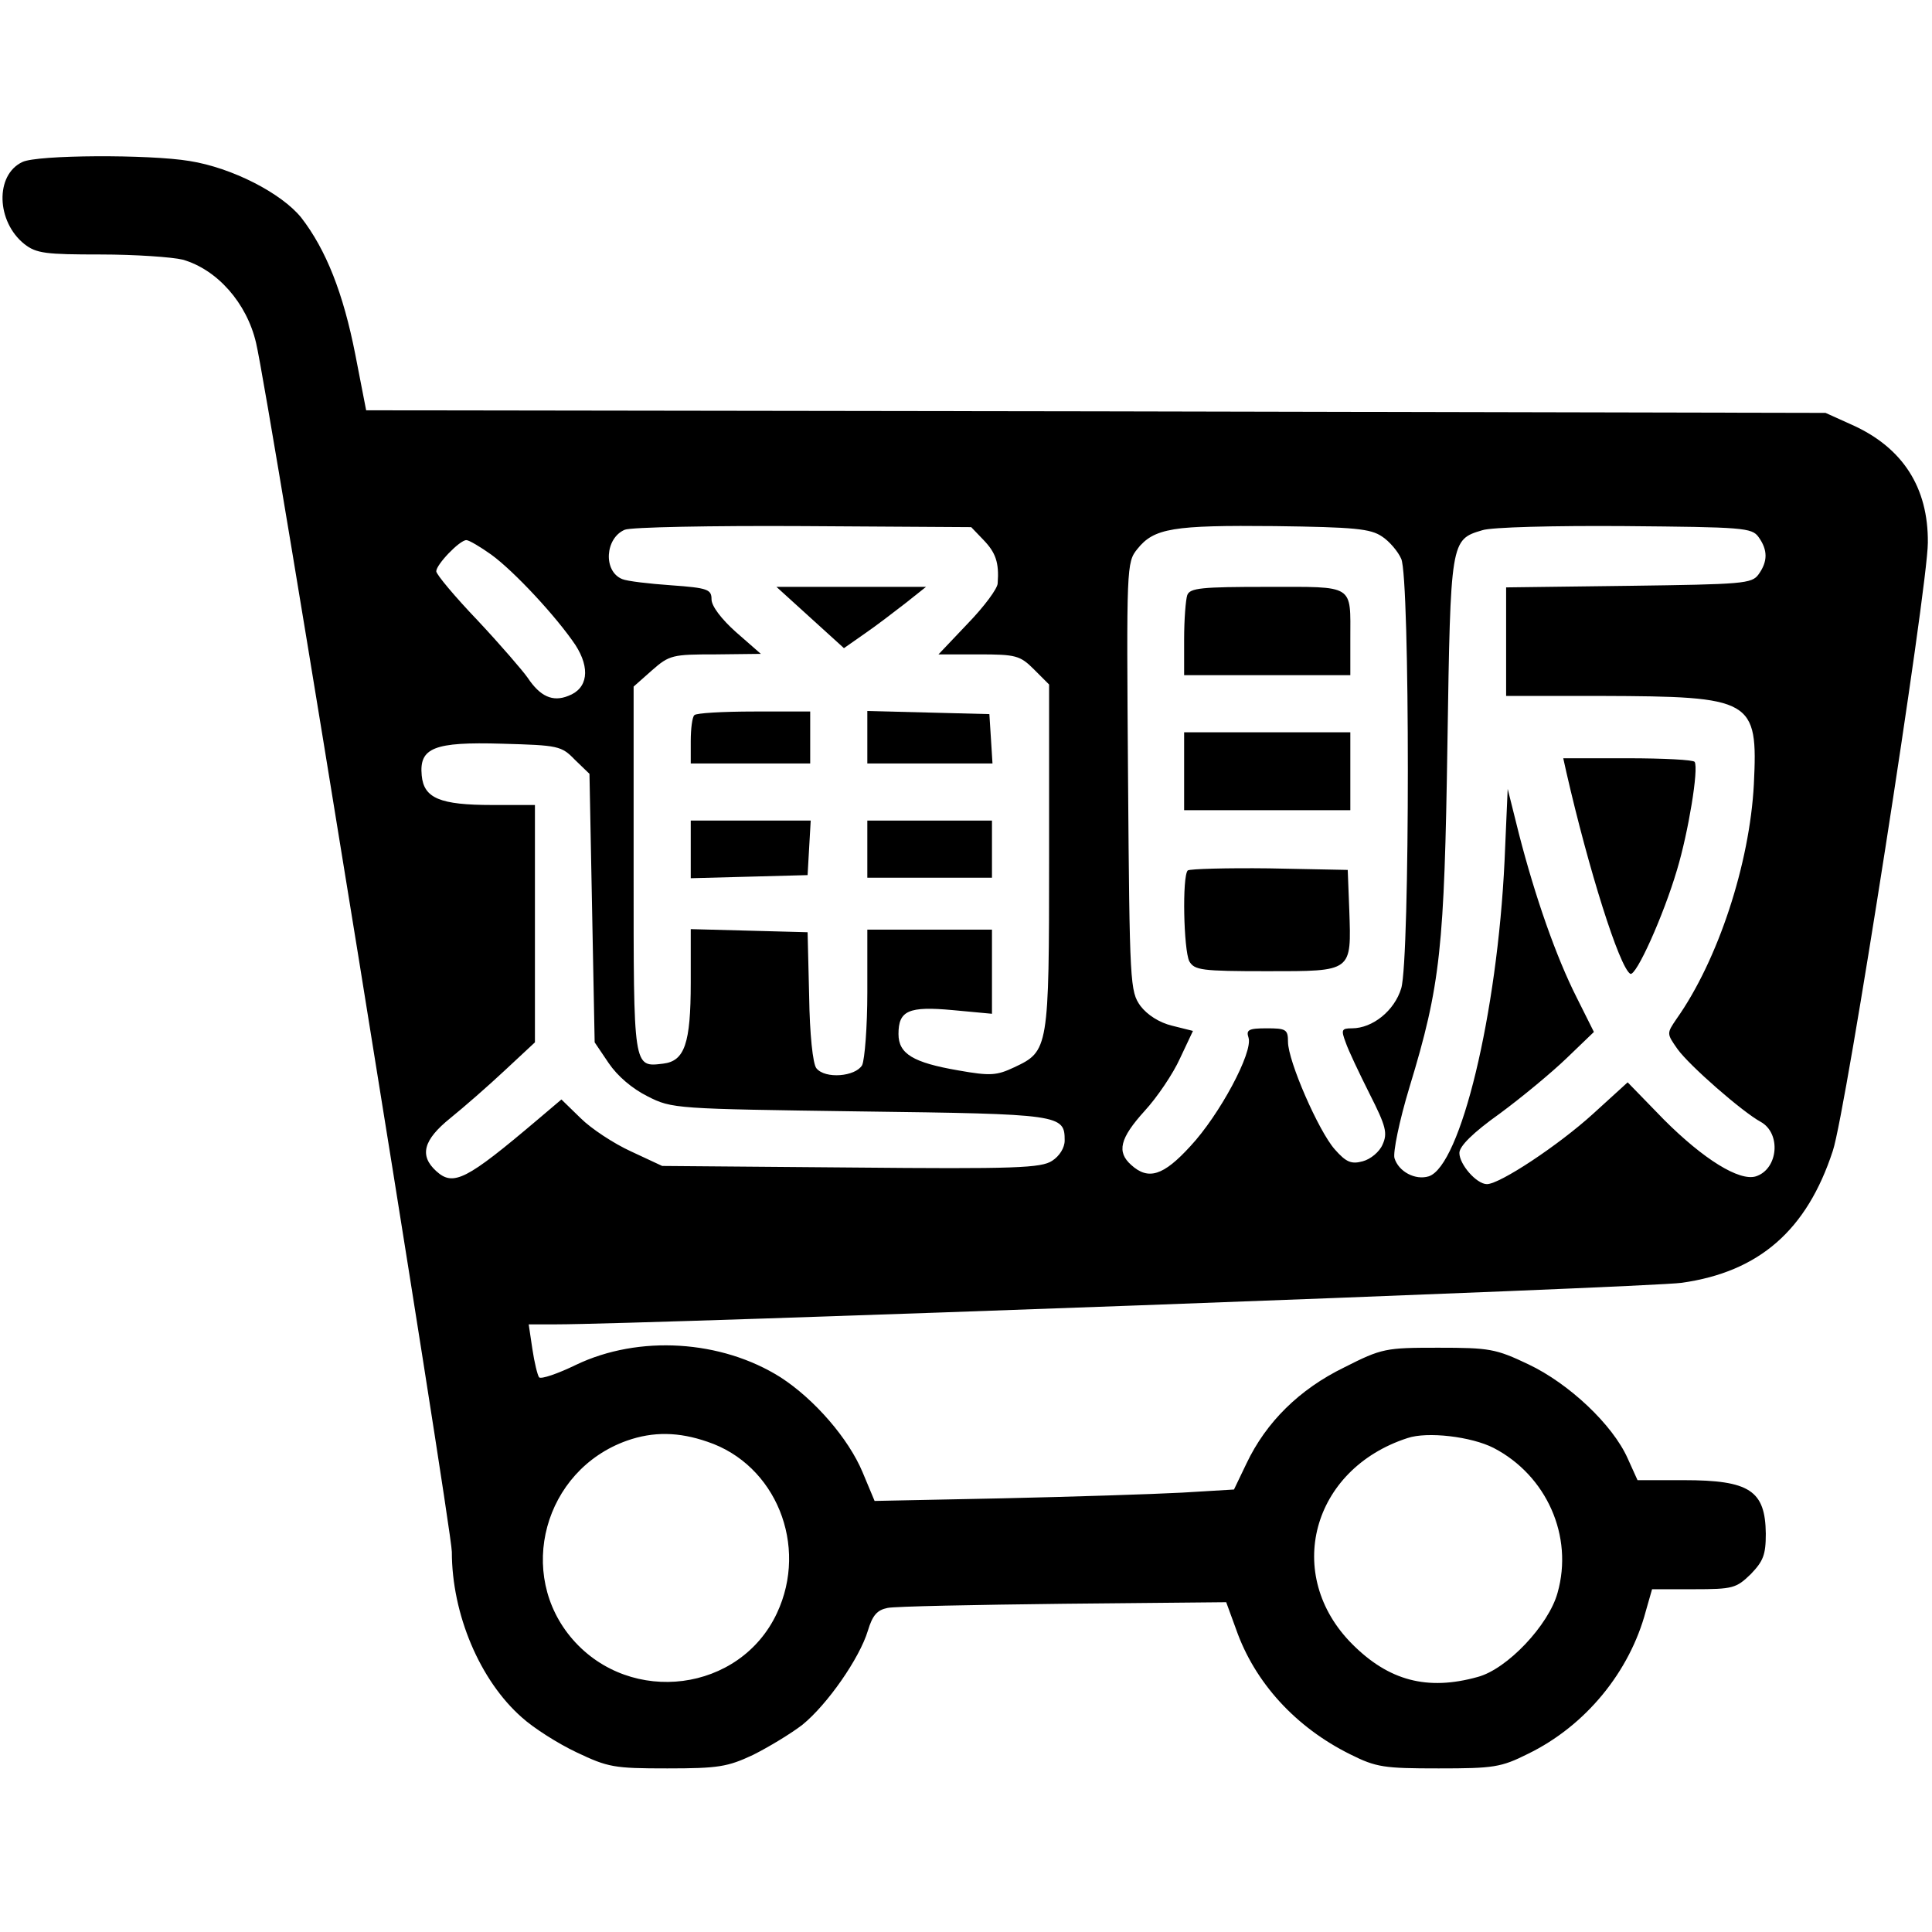 <?xml version="1.0" standalone="no"?>
<!DOCTYPE svg PUBLIC "-//W3C//DTD SVG 20010904//EN"
 "http://www.w3.org/TR/2001/REC-SVG-20010904/DTD/svg10.dtd">
<svg version="1.0" xmlns="http://www.w3.org/2000/svg"
 width="372pt" height="372pt" viewBox="0 0 372 372"
 preserveAspectRatio="xMidYMid meet">
<g transform="translate(0,372) scale(0.1,-0.1)"
fill="#000000" stroke="none">
<path d="M43 3408 c-53 -25 -50 -115 4 -158 23 -18 41 -20 147 -20 66 0 138
-5 158 -10 66 -19 123 -83 141 -160 24 -99 377 -2283 377 -2328 0 -120 54
-248 135 -319 22 -20 69 -50 105 -67 61 -29 72 -31 175 -31 98 0 116 3 165 26
30 15 73 41 95 58 48 39 110 128 126 181 9 30 18 40 38 44 14 3 167 6 339 8
l313 3 19 -52 c36 -103 115 -189 220 -241 50 -25 65 -27 170 -27 106 0 120 2
172 28 111 54 196 158 227 275 l12 42 80 0 c76 0 82 2 110 29 24 25 29 37 29
78 -1 83 -31 103 -158 103 l-89 0 -19 42 c-29 65 -113 144 -191 181 -63 30
-75 32 -174 32 -101 0 -108 -1 -181 -38 -86 -42 -150 -105 -188 -185 l-24 -50
-100 -6 c-56 -3 -212 -8 -347 -11 l-245 -5 -23 55 c-27 65 -93 141 -158 183
-114 72 -273 82 -394 24 -35 -17 -67 -28 -71 -24 -3 4 -9 28 -13 55 l-7 47 53
0 c167 0 2106 71 2167 80 149 21 241 101 291 254 25 73 183 1086 183 1171 1
106 -48 183 -146 227 l-51 23 -1405 3 -1405 2 -21 108 c-23 117 -56 201 -104
263 -38 47 -133 96 -215 109 -78 13 -294 12 -322 -2z m1851 -728 c23 -24 30
-43 27 -83 0 -10 -26 -45 -58 -78 l-56 -59 77 0 c72 0 80 -2 107 -29 l29 -29
0 -332 c0 -370 -1 -374 -67 -405 -34 -16 -46 -17 -108 -6 -87 15 -115 32 -115
70 0 45 19 54 105 46 l75 -7 0 81 0 81 -120 0 -120 0 0 -121 c0 -66 -5 -129
-10 -140 -13 -22 -71 -27 -88 -6 -7 8 -13 67 -14 138 l-3 124 -112 3 -113 3 0
-103 c0 -118 -12 -151 -53 -156 -58 -7 -57 -11 -57 373 l0 353 35 31 c34 30
40 31 123 31 l87 1 -48 42 c-28 25 -47 50 -47 63 0 19 -7 22 -77 27 -43 3 -86
8 -95 12 -37 15 -33 79 5 95 12 5 167 8 344 7 l323 -2 24 -25z m767 7 c14 -9
31 -29 37 -43 17 -36 17 -771 0 -827 -13 -43 -55 -77 -95 -77 -20 0 -21 -3
-12 -27 5 -15 26 -59 46 -99 32 -63 35 -76 25 -98 -6 -14 -23 -28 -38 -32 -22
-6 -32 -2 -54 23 -31 35 -90 170 -90 207 0 24 -4 26 -41 26 -35 0 -40 -3 -35
-18 9 -28 -56 -149 -112 -209 -52 -57 -81 -66 -114 -36 -28 25 -22 51 26 104
24 26 55 72 68 101 l25 53 -40 10 c-25 6 -48 21 -61 38 -20 28 -21 40 -24 441
-3 406 -3 413 18 439 32 40 68 46 265 44 153 -2 184 -5 206 -20z m725 -1 c18
-25 18 -47 0 -72 -13 -18 -30 -19 -250 -22 l-236 -3 0 -105 0 -104 183 0 c292
-1 302 -6 294 -170 -8 -153 -69 -339 -149 -452 -19 -28 -19 -28 2 -58 23 -32
125 -121 160 -140 40 -22 34 -91 -9 -105 -32 -10 -101 33 -177 109 l-70 72
-67 -61 c-66 -60 -179 -135 -204 -135 -20 0 -53 38 -53 60 0 13 26 39 78 76
42 31 100 79 129 107 l52 50 -33 66 c-40 79 -80 194 -111 314 l-22 88 -6 -138
c-14 -296 -85 -588 -146 -608 -26 -8 -58 9 -66 35 -3 11 9 71 29 137 60 197
67 268 73 663 6 389 6 391 67 409 17 6 140 9 274 8 228 -2 245 -3 258 -21z
m-2440 -34 c44 -32 125 -119 162 -174 29 -45 24 -84 -14 -98 -30 -12 -54 -1
-78 35 -9 13 -52 63 -96 110 -44 46 -80 89 -80 95 0 13 45 60 58 60 5 0 27
-13 48 -28z m161 -395 l28 -27 5 -258 5 -259 27 -40 c17 -25 45 -49 75 -64 47
-24 54 -24 409 -29 387 -5 394 -6 394 -56 0 -14 -10 -30 -24 -39 -21 -14 -70
-16 -388 -13 l-363 3 -60 28 c-33 15 -77 44 -97 64 l-37 36 -46 -39 c-137
-116 -162 -129 -195 -99 -33 30 -25 60 27 102 26 21 73 62 105 92 l58 54 0
229 0 228 -82 0 c-101 0 -132 13 -136 57 -5 53 23 65 155 61 108 -3 114 -4
140 -31z m255 -1313 c132 -44 195 -200 134 -330 -71 -152 -281 -179 -393 -51
-110 126 -56 326 104 383 51 18 100 17 155 -2z m1514 -12 c102 -53 154 -170
123 -279 -17 -62 -97 -147 -154 -162 -97 -27 -171 -7 -241 63 -133 133 -79
337 106 397 38 13 123 3 166 -19z"/>
<path d="M1560 2531 l65 -59 40 28 c22 15 57 42 79 59 l39 31 -144 0 -144 0
65 -59z"/>
<path d="M1337 2343 c-4 -3 -7 -26 -7 -50 l0 -43 115 0 115 0 0 50 0 50 -108
0 c-60 0 -112 -3 -115 -7z"/>
<path d="M1670 2300 l0 -50 121 0 120 0 -3 48 -3 47 -117 3 -118 3 0 -51z"/>
<path d="M1330 2085 l0 -56 113 3 112 3 3 53 3 52 -115 0 -116 0 0 -55z"/>
<path d="M1670 2085 l0 -55 120 0 120 0 0 55 0 55 -120 0 -120 0 0 -55z"/>
<path d="M2286 2574 c-3 -9 -6 -47 -6 -85 l0 -69 160 0 160 0 0 69 c0 107 10
101 -160 101 -126 0 -149 -2 -154 -16z"/>
<path d="M2280 2235 l0 -75 160 0 160 0 0 75 0 75 -160 0 -160 0 0 -75z"/>
<path d="M2287 2044 c-11 -11 -8 -153 3 -175 10 -17 23 -19 150 -19 165 0 162
-2 158 118 l-3 77 -151 3 c-82 1 -153 -1 -157 -4z"/>
<path d="M3016 2233 c43 -188 102 -375 123 -388 11 -6 64 112 90 200 22 73 42
195 34 208 -2 4 -60 7 -129 7 l-124 0 6 -27z"/>
</g>
</svg>
